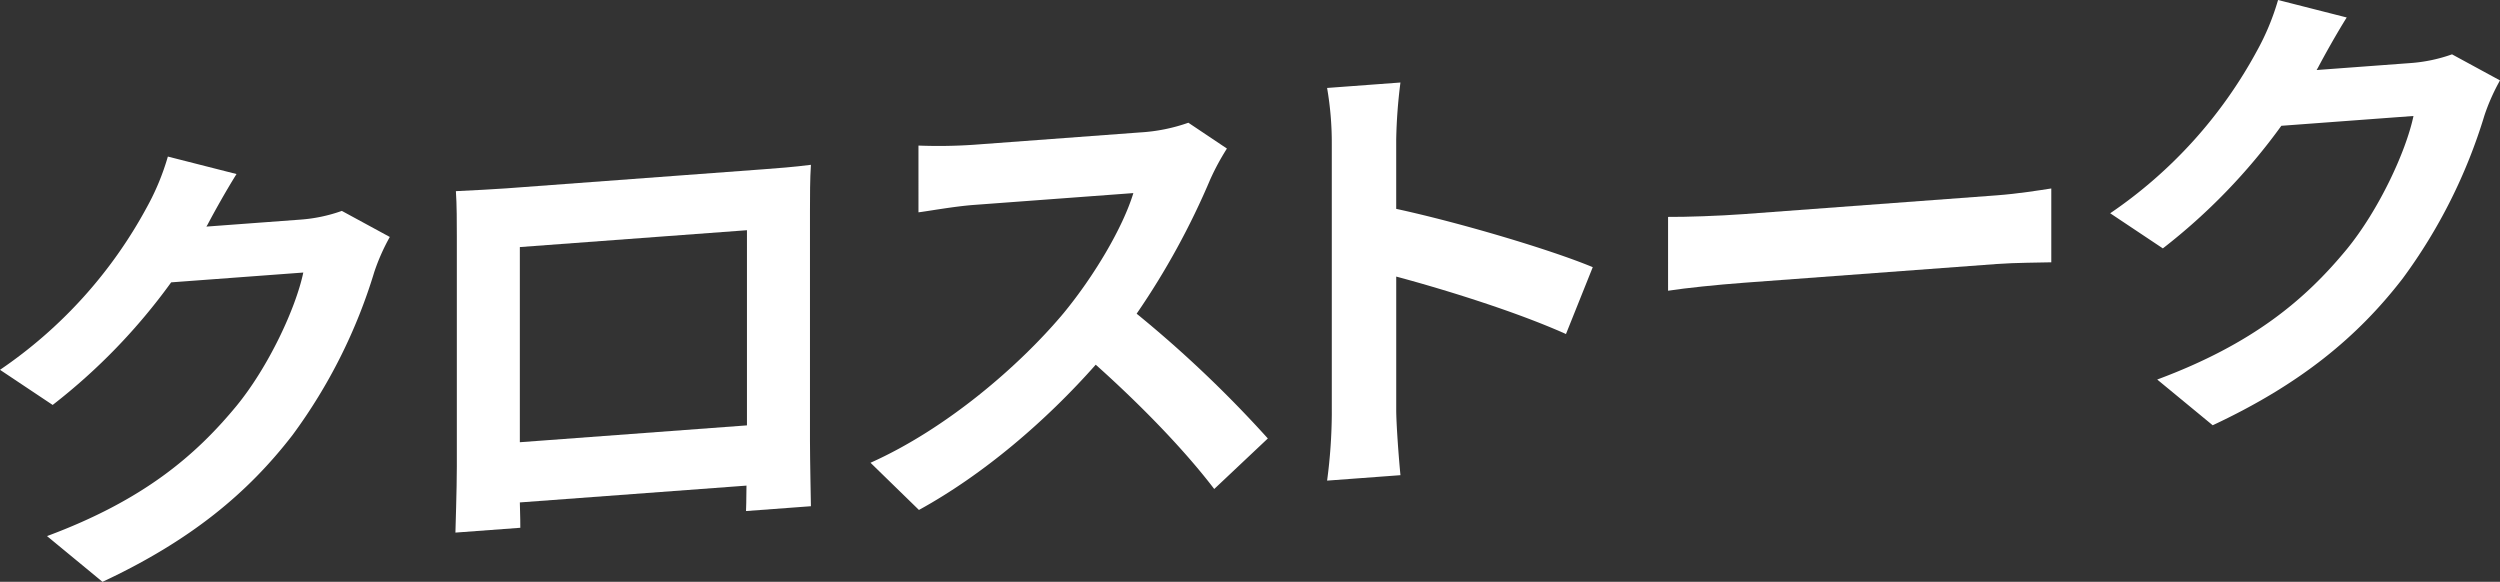 <svg id="page-header-jpn" xmlns="http://www.w3.org/2000/svg" xmlns:xlink="http://www.w3.org/1999/xlink" width="611.395" height="142.29" viewBox="0 0 611.395 142.29">
  <rect x="0" y="0" width="611.395" height="142.29" fill="#333333" stroke="none"/>
  <defs>
    <clipPath id="clip-path">
      <rect id="長方形_13192" data-name="長方形 13192" width="611.395" height="142.29" fill="#fff"/>
    </clipPath>
  </defs>
  <g id="グループ_21718" data-name="グループ 21718" clip-path="url(#clip-path)">
    <path id="パス_21474" data-name="パス 21474" d="M50.828,54.815c-.115.238-.23.361-.345.6L73.6,53.7a38.328,38.328,0,0,0,10-2.122l11.73,6.374a49.984,49.984,0,0,0-3.795,8.562,131.1,131.1,0,0,1-20.009,39.9c-10.925,14.15-24.84,25.763-46.458,35.878L11.5,131.106c23.574-8.764,36.339-19.717,46.344-31.845,7.819-9.55,14.489-23.845,16.329-32.608l-32.314,2.4A146.4,146.4,0,0,1,12.88,99.033L0,90.442A112.866,112.866,0,0,0,35.879,50.748a59.96,59.96,0,0,0,5.174-12.459l16.79,4.275c-2.645,4.222-5.635,9.618-7.015,12.251" fill="#fff"/>
    <path id="パス_21475" data-name="パス 21475" d="M123.683,46.074l63.247-4.693c2.875-.213,7.245-.537,11.385-1.075-.23,3.468-.23,7.722-.23,11.173v56.353c0,4.485.23,15.508.23,15.968l-15.87,1.178c0-.231.115-2.884.115-6.219l-55.428,4.113c.116,3.211.116,5.857.116,6.2l-15.87,1.178c0-.576.345-10.606.345-16.127V57.886c0-3.22,0-7.935-.23-11.138,4.715-.235,9.085-.444,12.19-.674m3.449,62.077,55.543-4.121V56.3l-55.543,4.12Z" fill="#fff"/>
    <path id="パス_21476" data-name="パス 21476" d="M296.029,43.752a185.759,185.759,0,0,1-18.054,32.966,289.216,289.216,0,0,1,32.083,30.512l-13.109,12.358c-7.475-9.8-18.169-20.733-28.979-30.4-12.189,13.785-27.483,26.88-43.237,35.524l-11.845-11.542c18.515-8.273,36.339-23.627,47.148-36.5,7.59-9.188,14.6-21.094,17.135-29.448l-38.984,2.893c-4.83.358-11.154,1.517-13.569,1.812V35.6a127.719,127.719,0,0,0,13.569-.2l40.593-3.012a42.747,42.747,0,0,0,11.845-2.374l9.429,6.316a59.69,59.69,0,0,0-4.025,7.429" fill="#fff"/>
    <path id="パス_21477" data-name="パス 21477" d="M325.7,35.225a78.574,78.574,0,0,0-1.149-13.715l17.938-1.331a127.382,127.382,0,0,0-1.035,13.877V51.078c15.41,3.341,37.489,9.869,48.068,14.258L382.97,81.694c-11.844-5.331-29.093-10.722-41.513-14.056v32.547c0,3.335.576,11.342,1.035,16.024l-17.938,1.331a128.515,128.515,0,0,0,1.149-16.186Z" fill="#fff"/>
    <path id="パス_21478" data-name="パス 21478" d="M426.455,52.362l61.752-4.582c5.4-.4,10.465-1.236,13.454-1.688V64.148c-2.76.09-8.624.065-13.454.423l-61.752,4.582c-6.556.486-14.26,1.287-18.515,1.949V53.046c4.14.038,12.536-.241,18.515-.684" fill="#fff"/>
    <path id="パス_21479" data-name="パス 21479" d="M566.892,16.526c-.115.238-.229.362-.345.6l23.114-1.715a38.328,38.328,0,0,0,10-2.122l11.73,6.375a49.943,49.943,0,0,0-3.8,8.561,131.078,131.078,0,0,1-20.009,39.9C576.666,82.273,562.752,93.887,541.132,104L527.564,92.817C551.137,84.053,563.9,73.1,573.907,60.972c7.819-9.55,14.489-23.845,16.329-32.608l-32.314,2.4a146.423,146.423,0,0,1-28.978,29.982l-12.88-8.591a112.866,112.866,0,0,0,35.879-39.694A59.961,59.961,0,0,0,557.117,0l16.79,4.275c-2.645,4.222-5.635,9.618-7.015,12.251" fill="#fff"/>
  </g>
</svg>
